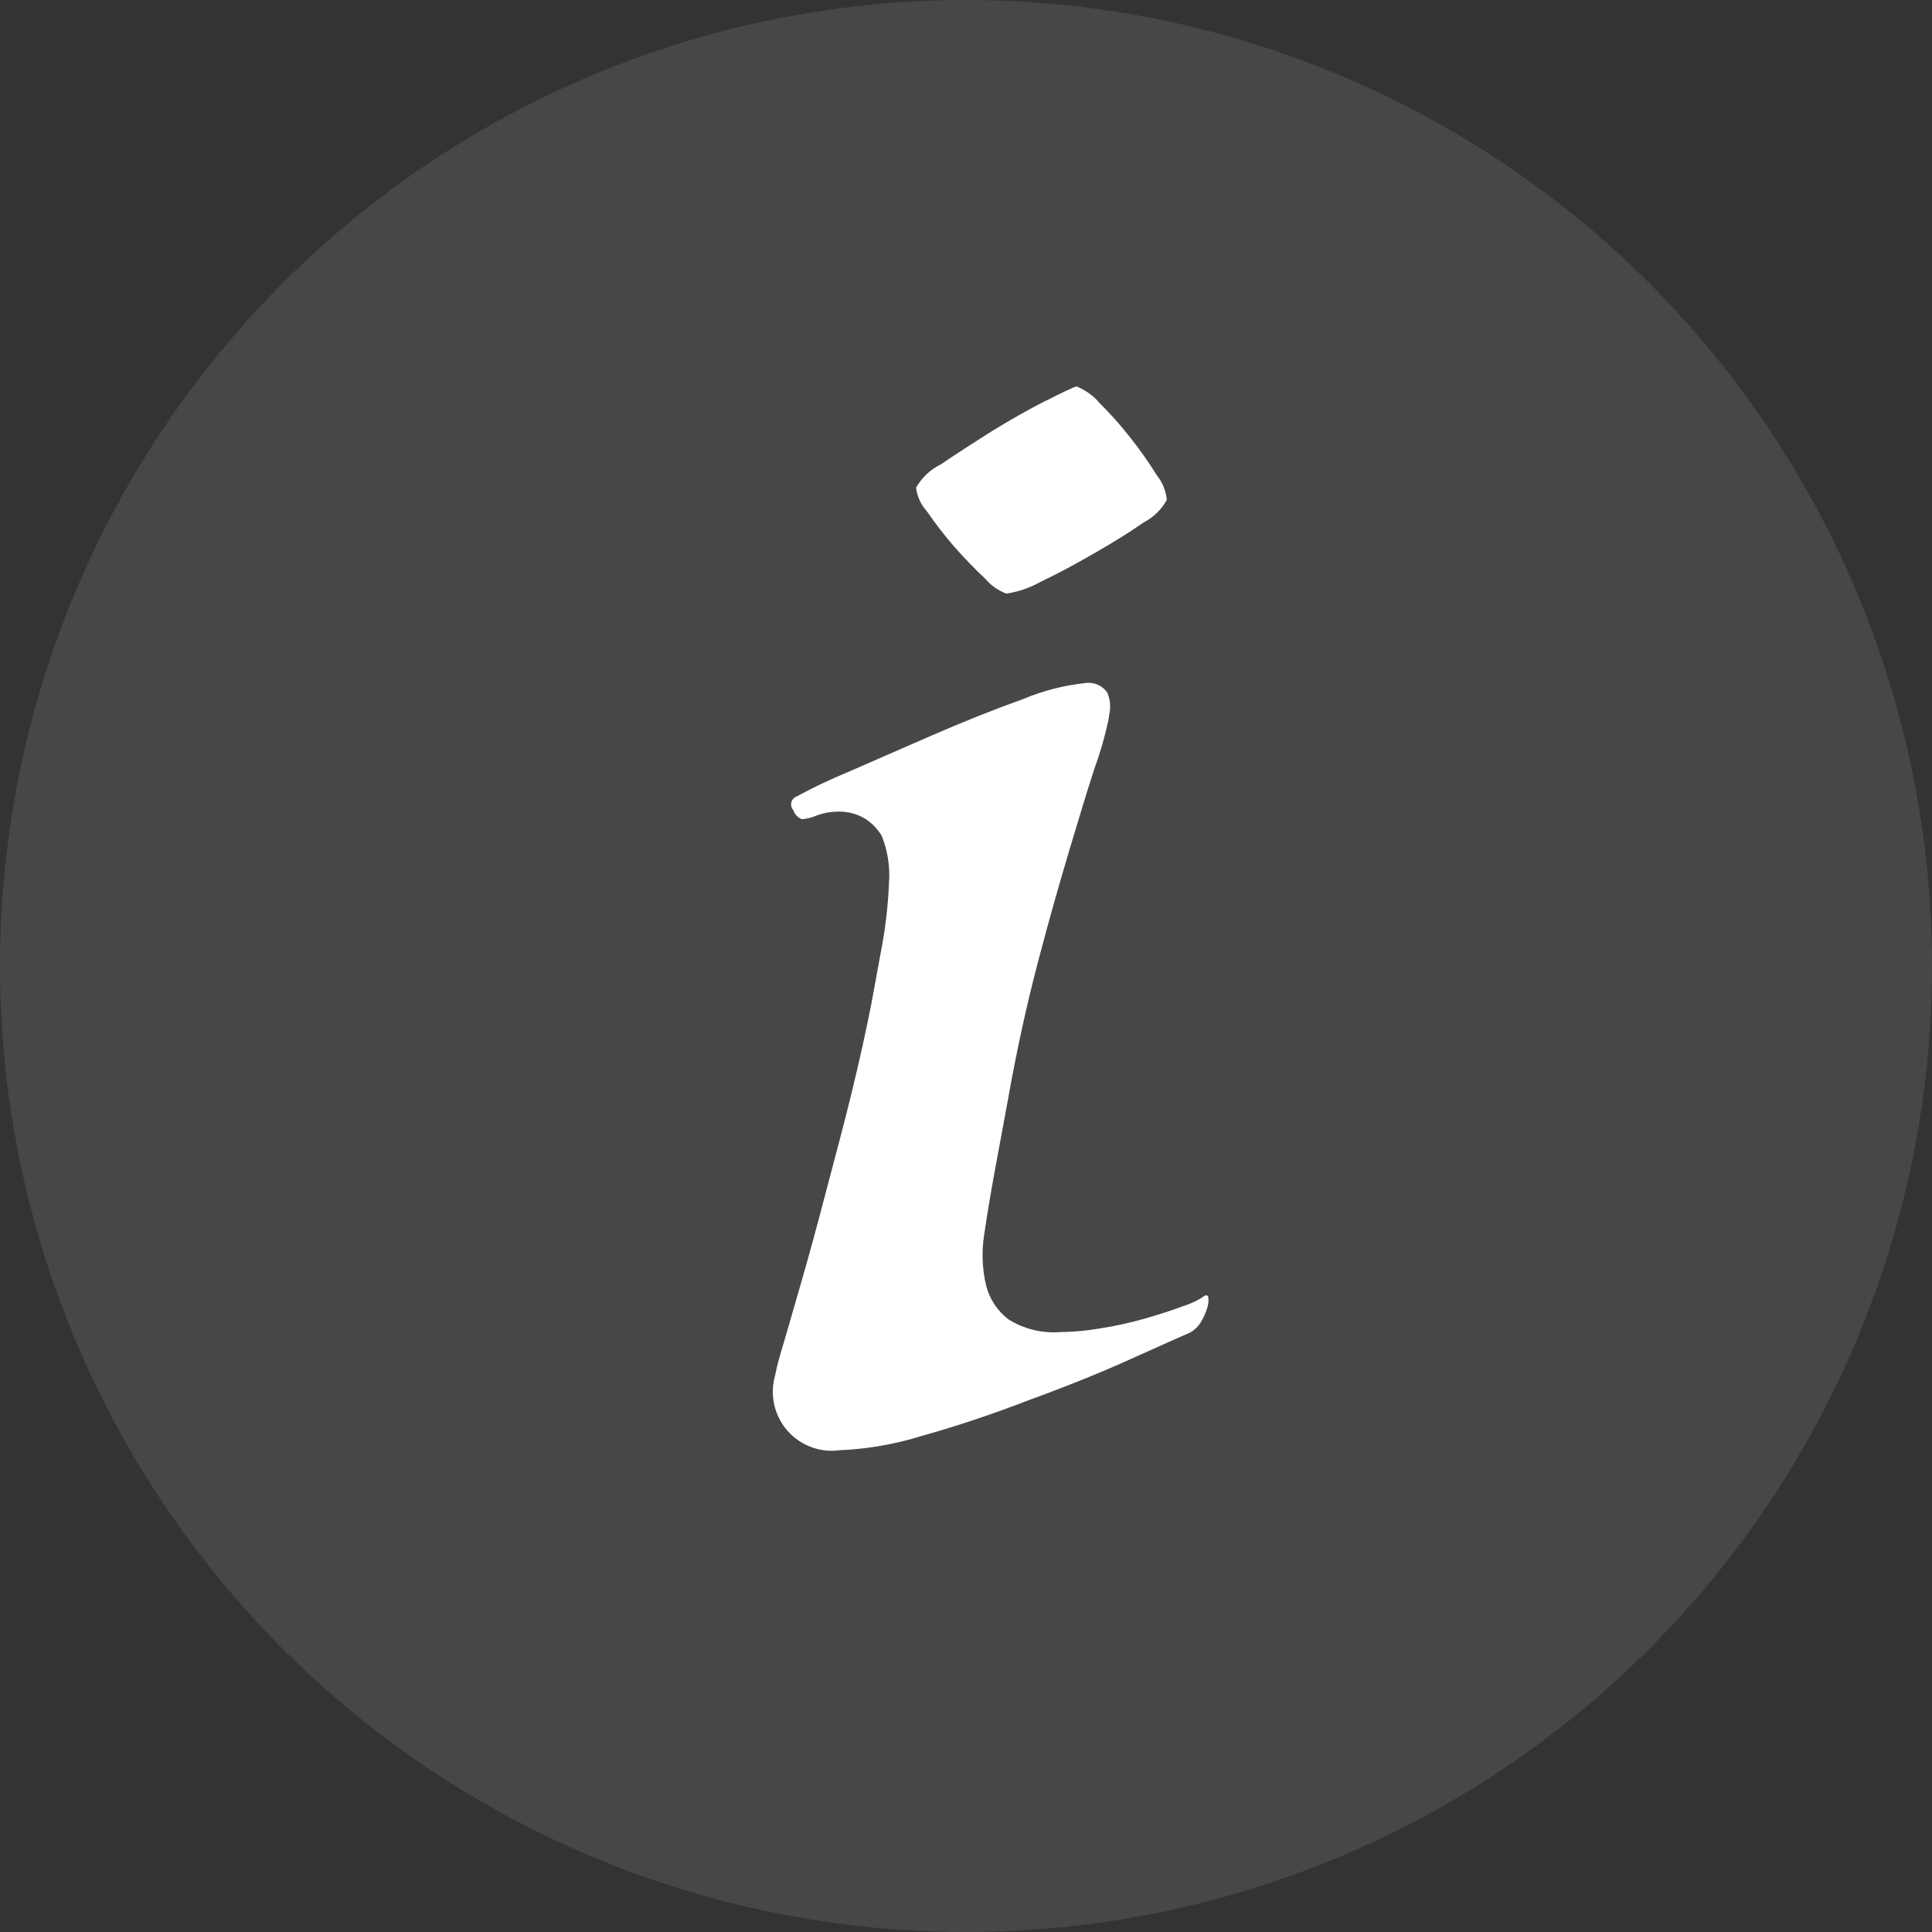 <?xml version="1.0" encoding="UTF-8"?>
<svg width="20px" height="20px" viewBox="0 0 20 20" version="1.1" xmlns="http://www.w3.org/2000/svg" xmlns:xlink="http://www.w3.org/1999/xlink">
    <rect x="0" y="0" width="20" height="20" fill="#333333" stroke="none"/>
    <!-- Generator: Sketch 47.1 (45422) - http://www.bohemiancoding.com/sketch -->
    <title>Icon</title>
    <desc>Created with Sketch.</desc>
    <defs></defs>
    <g id="Sportsbook" stroke="none" stroke-width="1" fill="none" fill-rule="evenodd">
        <g id="League-::-Over-/-Under" transform="translate(-12, -83)" fill="#FFFFFF">
            <g id="Market-Selector" transform="translate(0, 71)">
                <g id="Icon" transform="translate(12, 12)">
                    <circle id="Oval" fill-opacity="0.1" cx="10" cy="10" r="10"></circle>
                    <path d="M10.828,4.147 C10.653,4.236 10.468,4.341 10.273,4.46 C10.083,4.581 9.903,4.695 9.743,4.805 C9.634,4.858 9.543,4.943 9.483,5.048 C9.494,5.138 9.532,5.223 9.593,5.29 C9.681,5.418 9.776,5.541 9.878,5.659 C9.988,5.784 10.098,5.896 10.203,5.995 C10.261,6.063 10.335,6.114 10.418,6.145 C10.544,6.126 10.667,6.083 10.778,6.02 C10.953,5.937 11.133,5.84 11.323,5.73 C11.513,5.621 11.688,5.514 11.838,5.409 C11.94,5.356 12.024,5.275 12.079,5.174 C12.07,5.083 12.036,4.996 11.978,4.924 C11.894,4.789 11.802,4.658 11.703,4.533 C11.604,4.406 11.498,4.286 11.383,4.173 C11.319,4.096 11.236,4.037 11.143,4 C11.108,4.01 11.003,4.059 10.828,4.149 L10.828,4.147 Z M10.433,11.391 C10.523,10.88 10.628,10.405 10.743,9.966 C10.858,9.527 10.968,9.141 11.068,8.807 C11.168,8.472 11.253,8.191 11.328,7.961 C11.388,7.798 11.436,7.631 11.473,7.461 L11.483,7.398 C11.5,7.322 11.493,7.243 11.463,7.171 C11.413,7.096 11.323,7.057 11.233,7.071 C11.013,7.095 10.798,7.15 10.593,7.236 C10.288,7.345 9.968,7.473 9.633,7.619 C9.323,7.755 9.032,7.881 8.772,7.995 C8.593,8.069 8.417,8.152 8.247,8.245 C8.202,8.261 8.178,8.311 8.194,8.356 C8.198,8.367 8.204,8.378 8.212,8.386 C8.226,8.43 8.26,8.465 8.302,8.481 C8.356,8.476 8.408,8.462 8.457,8.441 C8.523,8.416 8.592,8.403 8.662,8.402 C8.764,8.397 8.865,8.422 8.952,8.473 C9.024,8.518 9.084,8.58 9.128,8.653 C9.189,8.807 9.215,8.973 9.203,9.138 C9.193,9.38 9.165,9.621 9.118,9.858 L9.017,10.409 C8.967,10.659 8.902,10.959 8.817,11.309 C8.732,11.659 8.637,12.006 8.547,12.35 C8.457,12.695 8.372,13.006 8.292,13.283 C8.212,13.559 8.157,13.75 8.127,13.854 C8.102,13.938 8.082,14.004 8.067,14.058 C8.052,14.111 8.037,14.173 8.022,14.246 C7.933,14.571 8.123,14.906 8.447,14.996 C8.525,15.018 8.607,15.024 8.687,15.013 C8.979,15.001 9.269,14.95 9.548,14.863 C9.903,14.763 10.268,14.642 10.648,14.495 C11.048,14.349 11.398,14.208 11.698,14.072 C11.998,13.937 12.209,13.843 12.329,13.79 C12.369,13.765 12.404,13.731 12.429,13.69 C12.456,13.646 12.478,13.599 12.494,13.549 C12.508,13.512 12.513,13.472 12.509,13.432 C12.504,13.401 12.479,13.401 12.444,13.432 C12.378,13.472 12.307,13.504 12.234,13.526 C12.124,13.568 11.993,13.609 11.848,13.651 C11.699,13.693 11.547,13.727 11.393,13.751 C11.254,13.775 11.114,13.788 10.973,13.79 C10.785,13.804 10.598,13.758 10.438,13.657 C10.324,13.569 10.243,13.446 10.208,13.307 C10.167,13.135 10.161,12.957 10.188,12.782 C10.218,12.578 10.253,12.367 10.293,12.148 L10.433,11.391 Z" id="Fill-1"></path>
                </g>
            </g>
        </g>
    </g>
</svg>